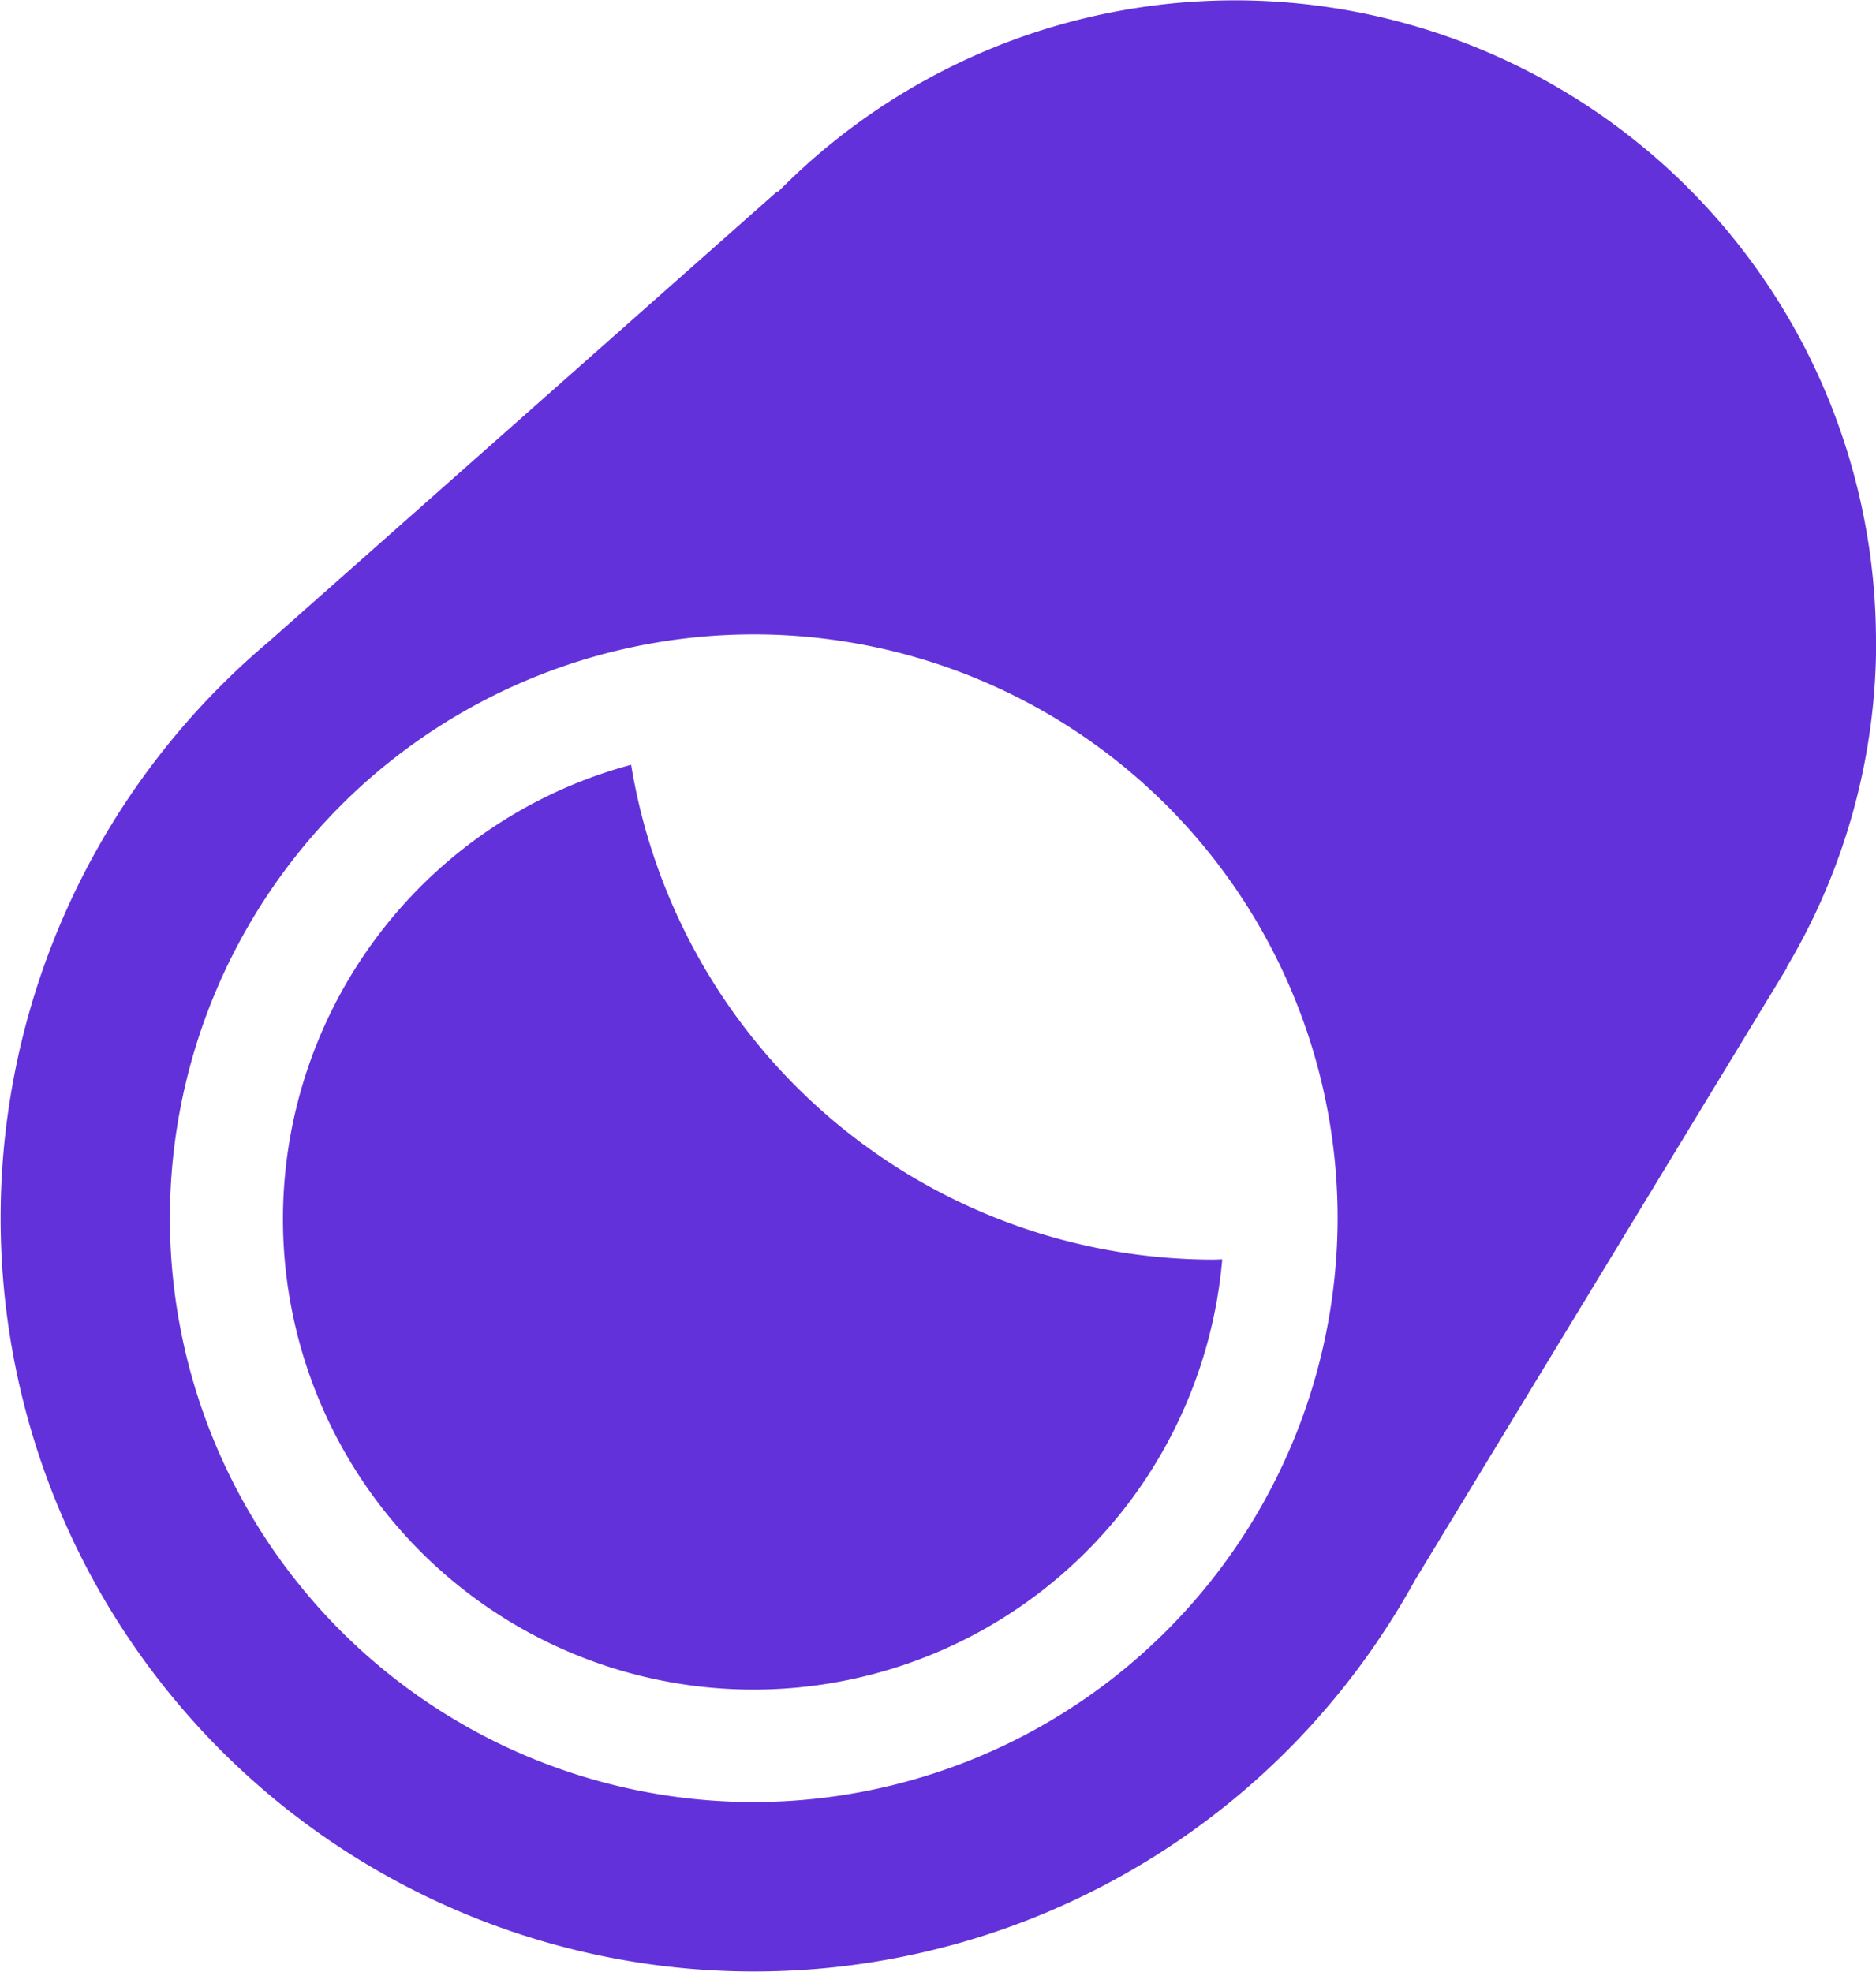 <?xml version="1.0" encoding="UTF-8"?>
<svg xmlns="http://www.w3.org/2000/svg" id="channel" width="38.05" height="39.999" viewBox="0 0 38.05 39.999">
  <g id="Group_94106" data-name="Group 94106" transform="translate(0 0)">
    <path id="Path_61619" data-name="Path 61619" d="M38.05,13.019A13,13,0,0,0,15.773,3.9V3.875L5.445,13.02h0A15.283,15.283,0,1,0,28,33.2v0l.013-.021q.372-.555.694-1.141l7.541-12.417-.016.009a12.907,12.907,0,0,0,1.821-6.612M15.29,36.551a11.842,11.842,0,1,1,11.84-11.842A11.855,11.855,0,0,1,15.29,36.551" transform="translate(0 0)" fill="#6331d9"></path>
    <path id="Path_61620" data-name="Path 61620" d="M12.711,15.268A9.543,9.543,0,1,0,24.7,25.3c-.06,0-.12.005-.181.005A11.977,11.977,0,0,1,12.711,15.268" transform="translate(0.09 0.244)" fill="#6331d9"></path>
  </g>
</svg>
